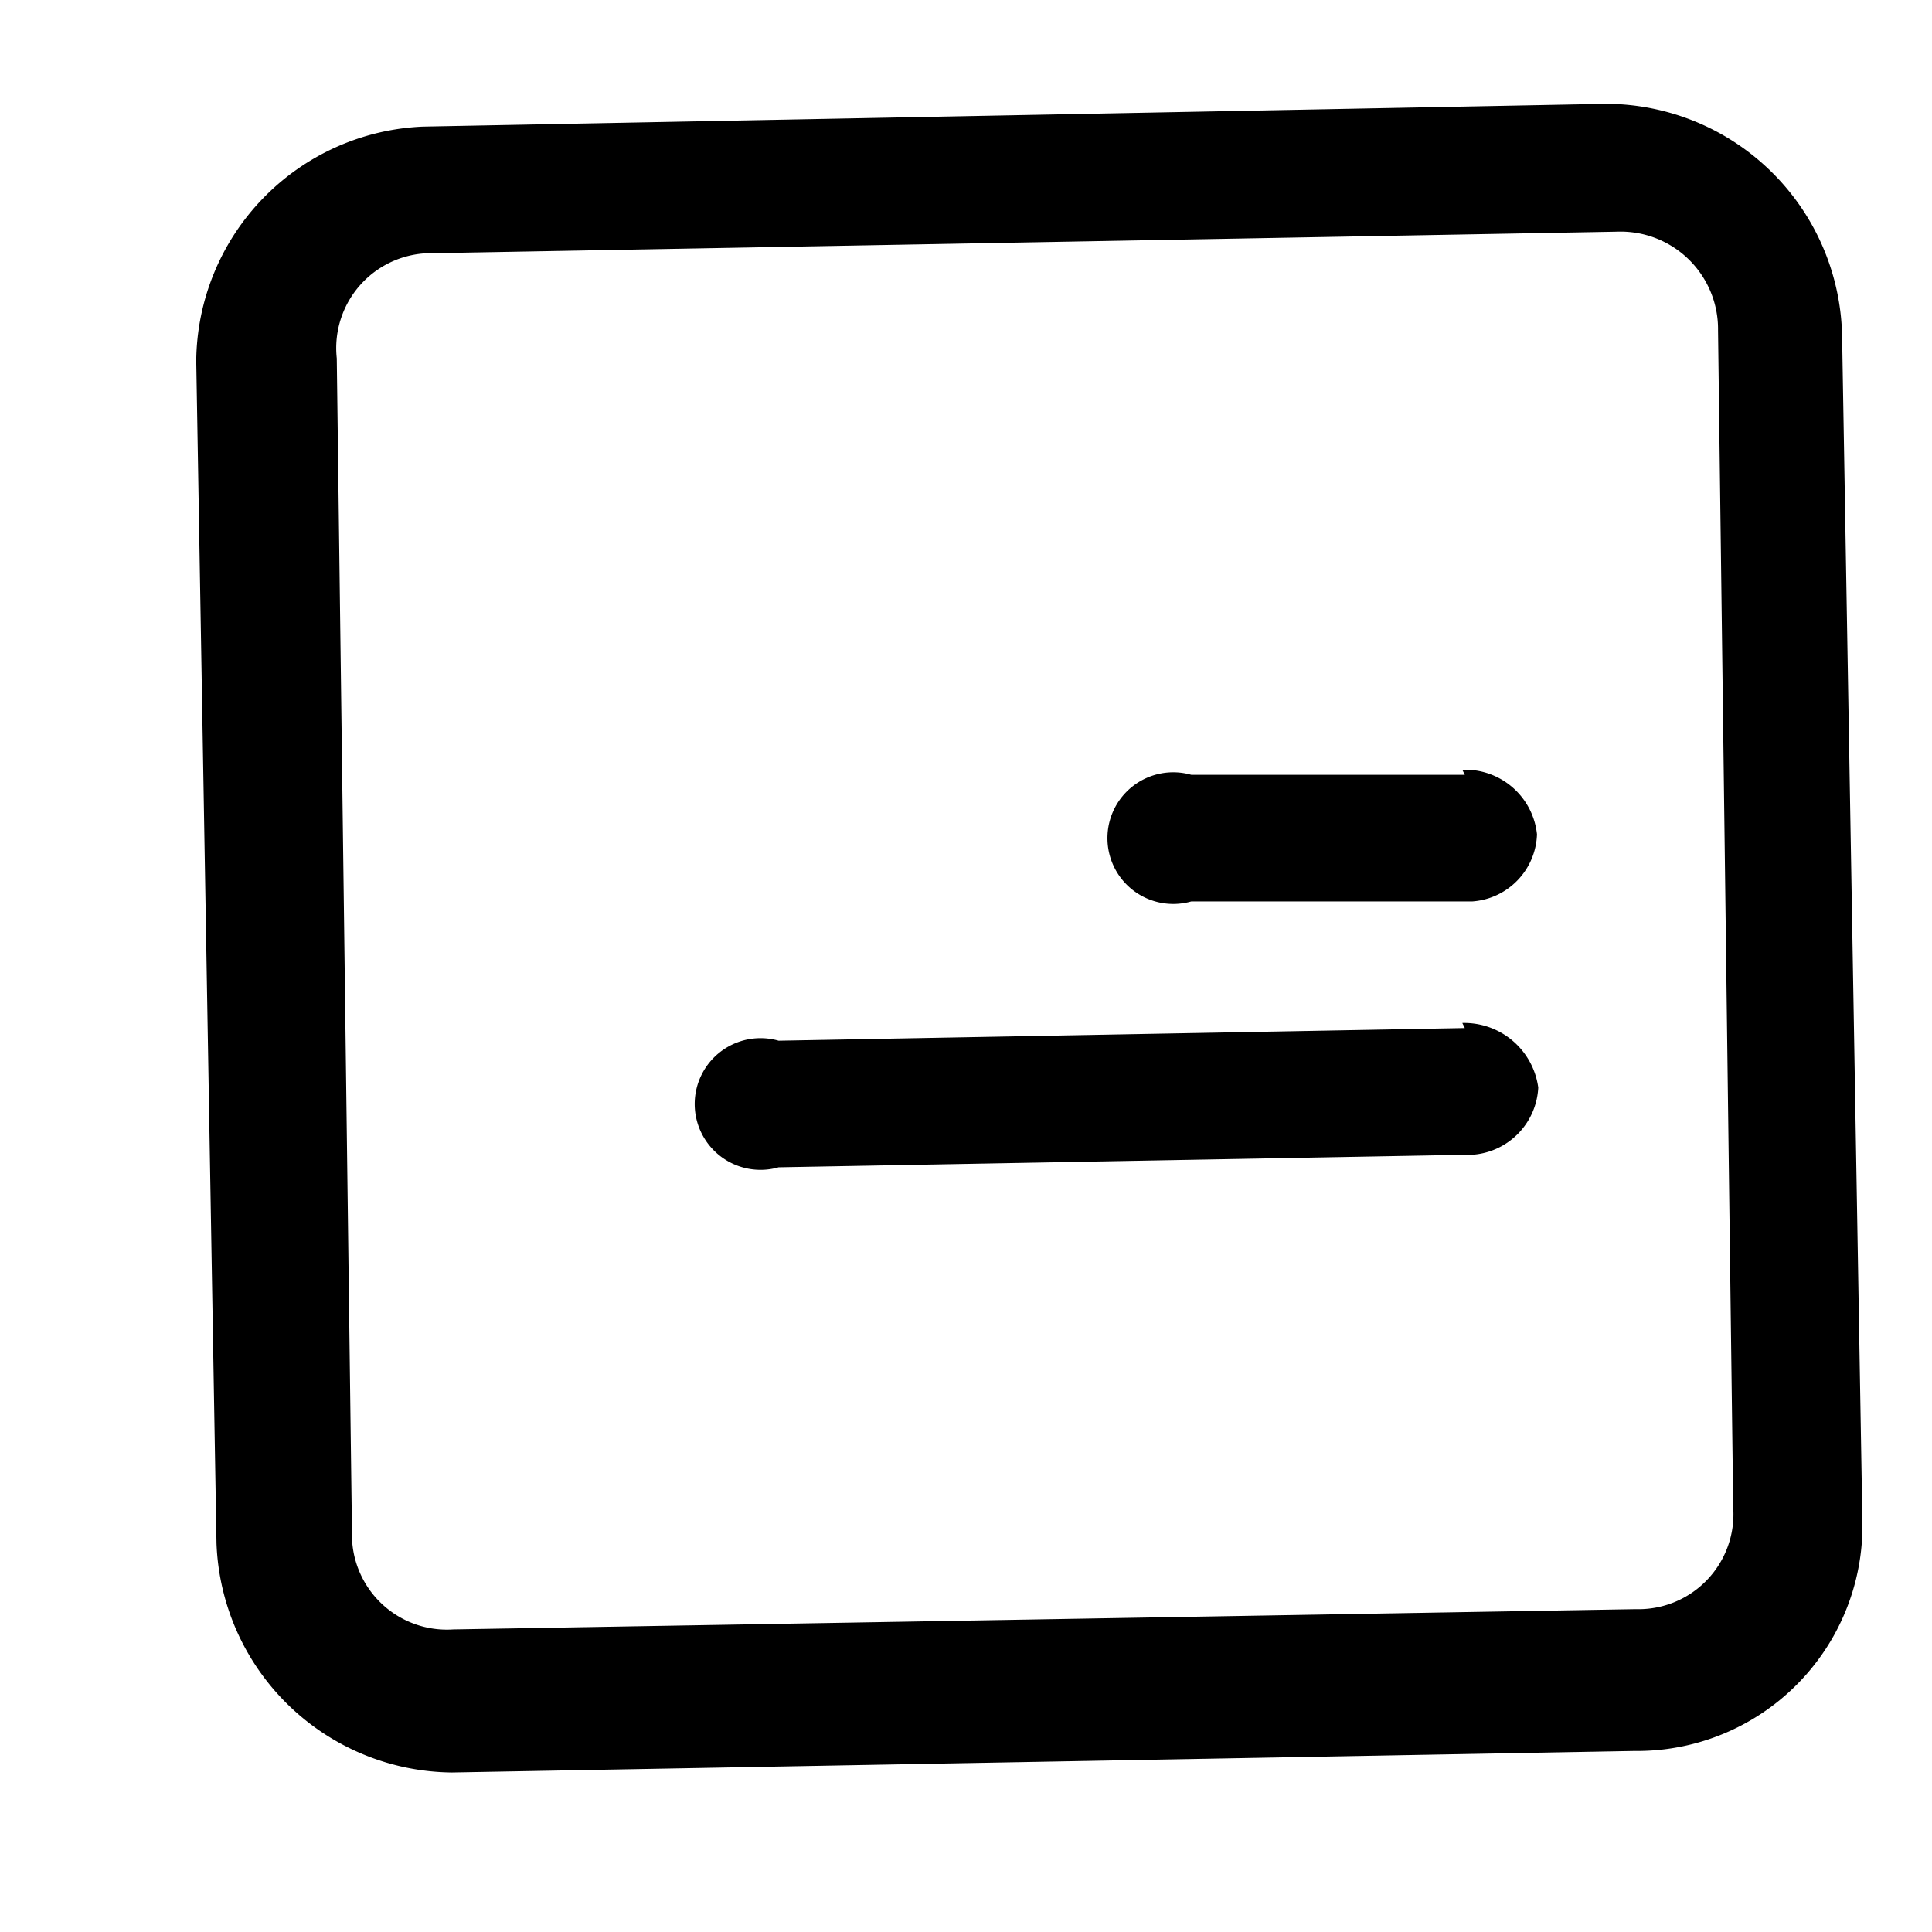 <svg xmlns="http://www.w3.org/2000/svg" viewBox="0 0 15.26 15.26"><defs><style>.cls-1{fill:none;}</style></defs><title>资源 45</title><g id="图层_2" data-name="图层 2"><g id="图层_1-2" data-name="图层 1"><rect class="cls-1" x="0.13" y="0.13" width="15" height="15" transform="translate(-0.13 0.13) rotate(-1)"/><path d="M11.57,8.12l-5.42.1a.52.52,0,1,0,0,1l5.49-.1a.56.56,0,0,0,.51-.53.59.59,0,0,0-.6-.51Zm0-2-2.16,0a.52.52,0,1,0,0,1l2.22,0a.55.55,0,0,0,.51-.53.57.57,0,0,0-.59-.51Z"/><path d="M12.69.82,3.34,1A1.87,1.87,0,0,0,1.55,2.85l.16,9.34A1.88,1.88,0,0,0,3.57,14l9.34-.17A1.78,1.78,0,0,0,14.71,12l-.16-9.34A1.87,1.87,0,0,0,12.69.82Zm1,11.09a.75.75,0,0,1-.77.8l-9.34.16a.75.75,0,0,1-.8-.77L2.66,2.83A.75.75,0,0,1,3.43,2l9.34-.17a.77.77,0,0,1,.8.78Z"/></g></g></svg>